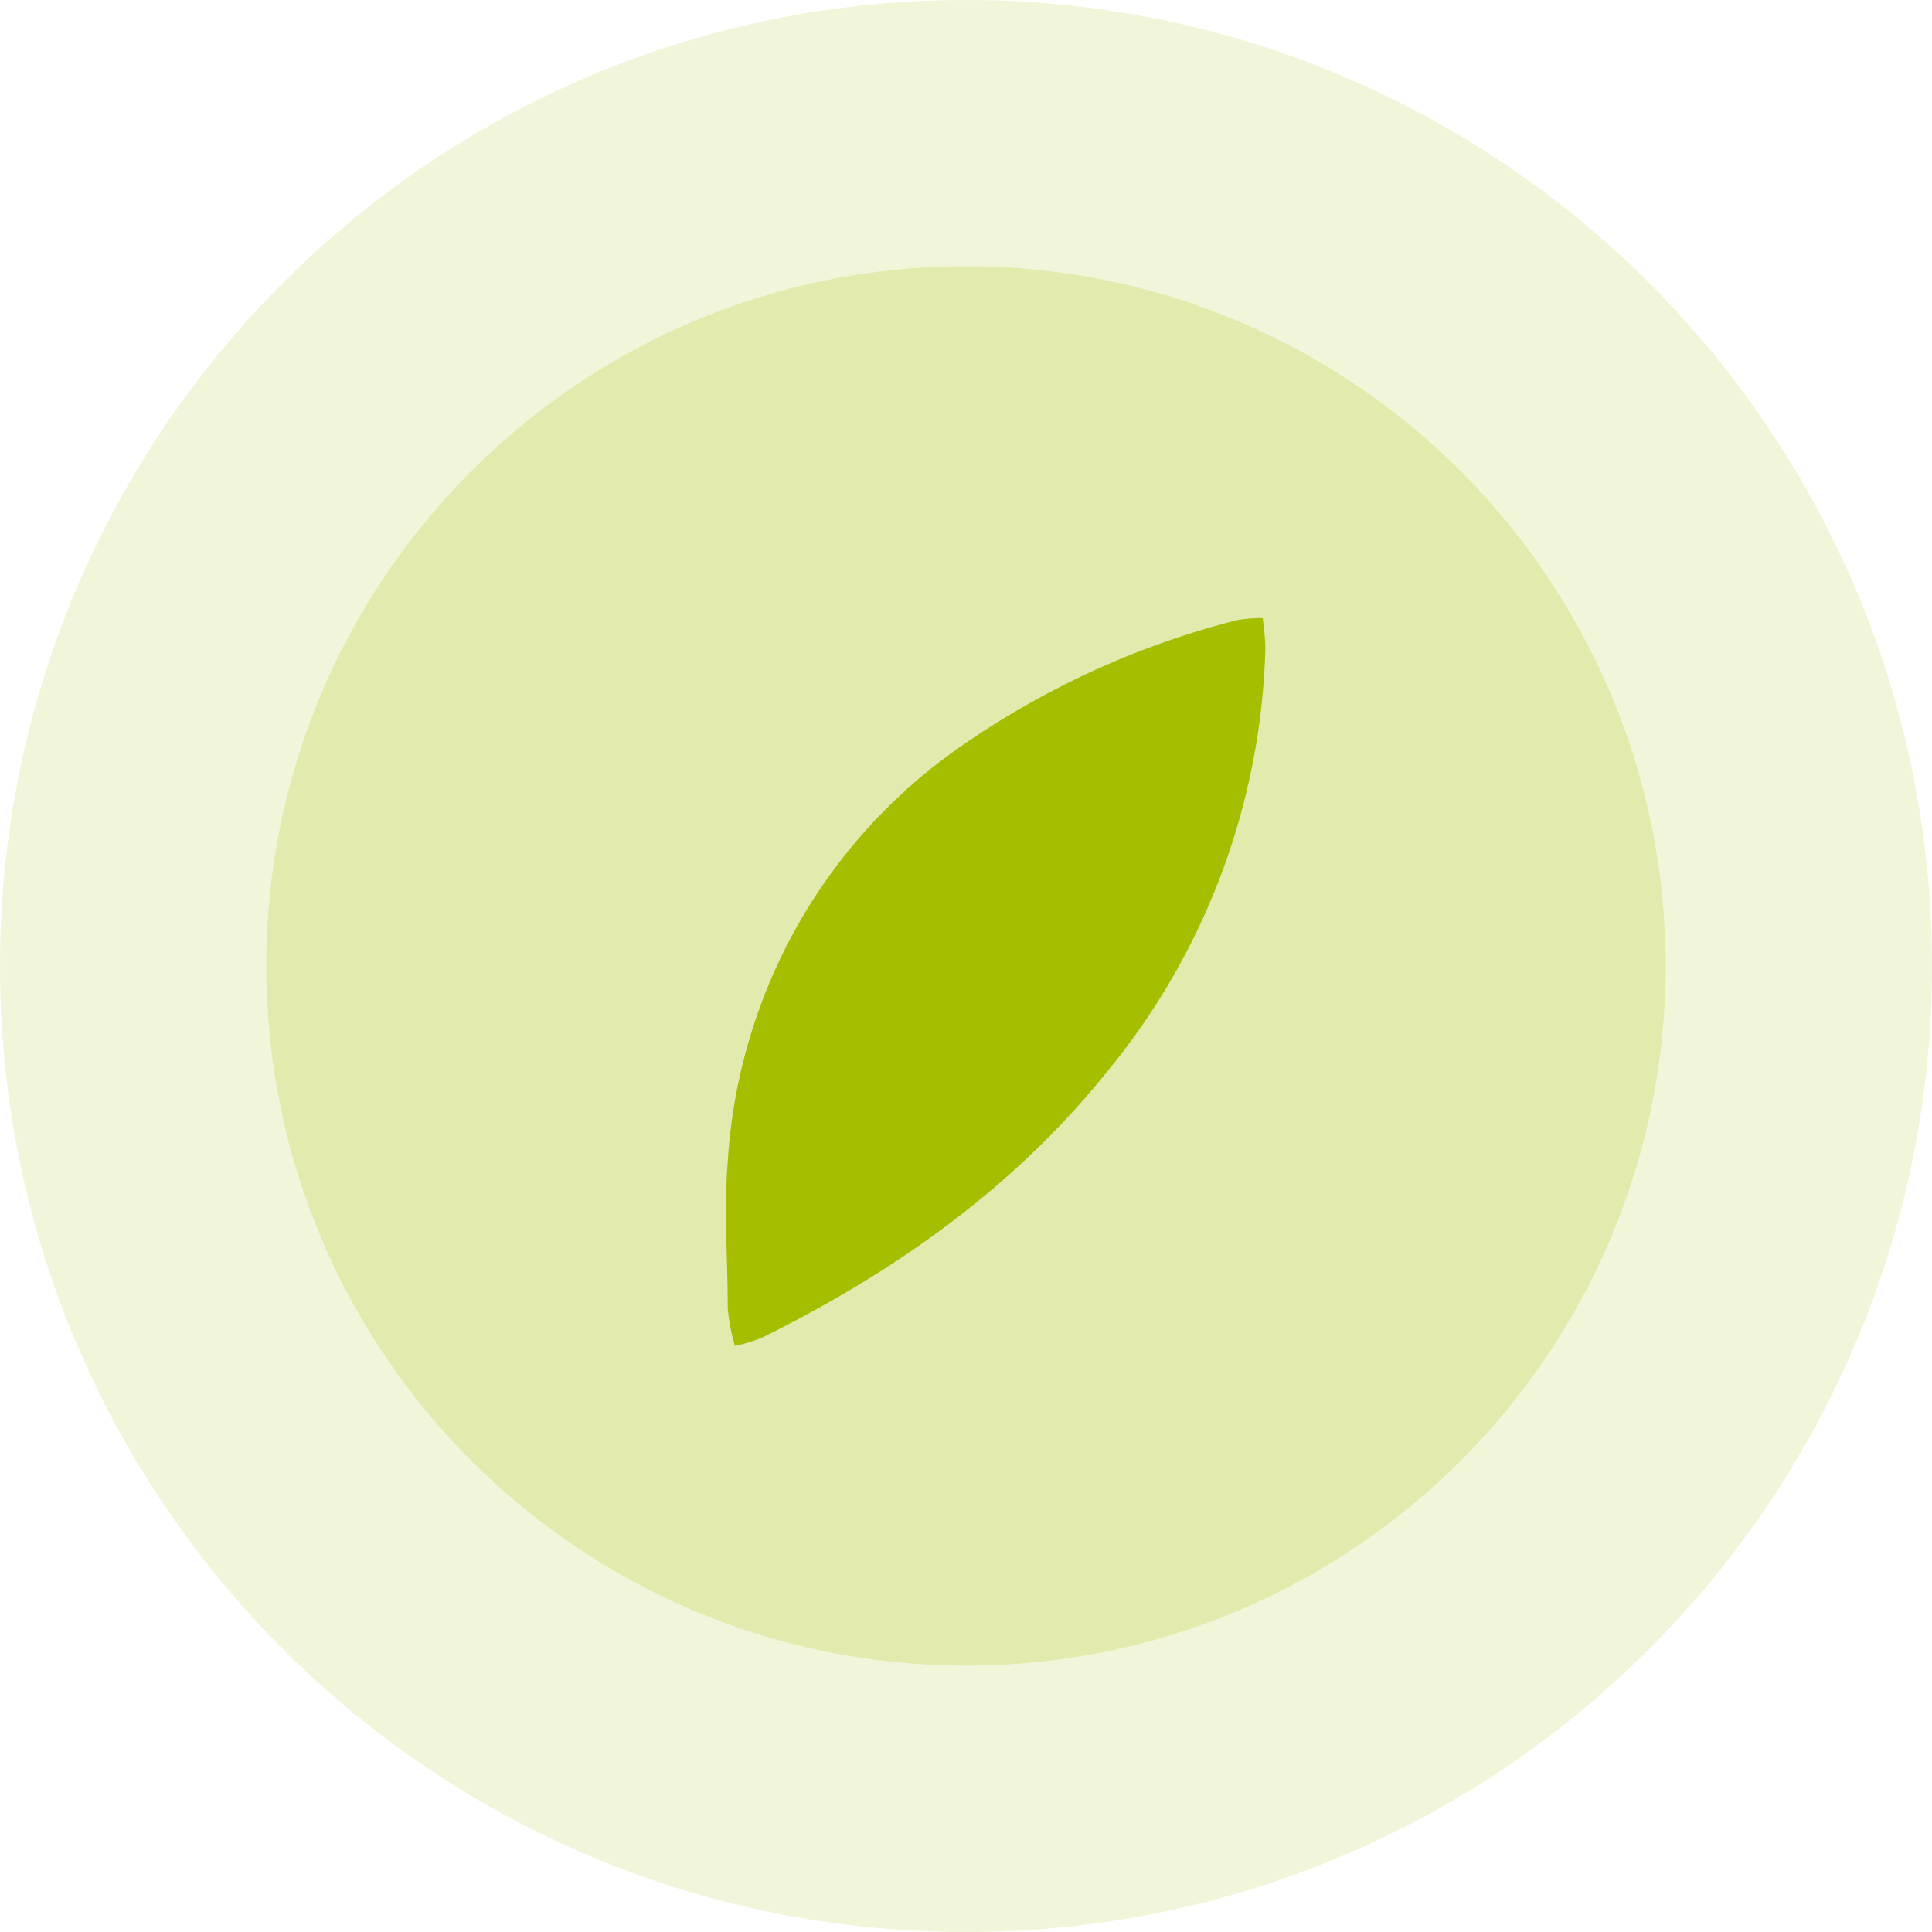 <svg xmlns="http://www.w3.org/2000/svg" preserveAspectRatio="xMidYMid meet" data-bbox="0 0 61.34 61.34" viewBox="0 0 61.34 61.34" height="62" width="62" data-type="color" aria-label="Group 627593"><defs><style>#comp-lzv3vb4y__item1 svg [data-color="1"] {fill: #a5be00;}</style></defs><g><path fill-opacity=".15" fill="#A5BE00" d="M61.34 30.67c0 16.939-13.731 30.67-30.67 30.67S0 47.609 0 30.67 13.731 0 30.67 0s30.67 13.731 30.67 30.67" data-color="1"></path><path fill-opacity=".2" fill="#A5BE00" d="M52.883 30.668c0 12.268-9.946 22.214-22.214 22.214S8.455 42.936 8.455 30.668 18.401 8.454 30.669 8.454 52.883 18.4 52.883 30.668" data-color="1"></path><path fill="#A5BE00" d="m23.141 41.848.024.152q.064.372.168.734.43-.097.843-.255c4.193-2.072 7.959-4.72 10.93-8.4a22.06 22.06 0 0 0 5.069-13.518 8 8 0 0 0-.086-.935q-.135-.002-.268.005l-.096.005a4 4 0 0 0-.452.055c-3.19.81-6.206 2.2-8.9 4.1a17.25 17.25 0 0 0-5.117 5.712 17.4 17.4 0 0 0-2.15 7.38c-.083 1.034-.055 2.077-.028 3.12a58 58 0 0 1 .028 1.563l.013.115z" data-color="1"></path></g></svg>